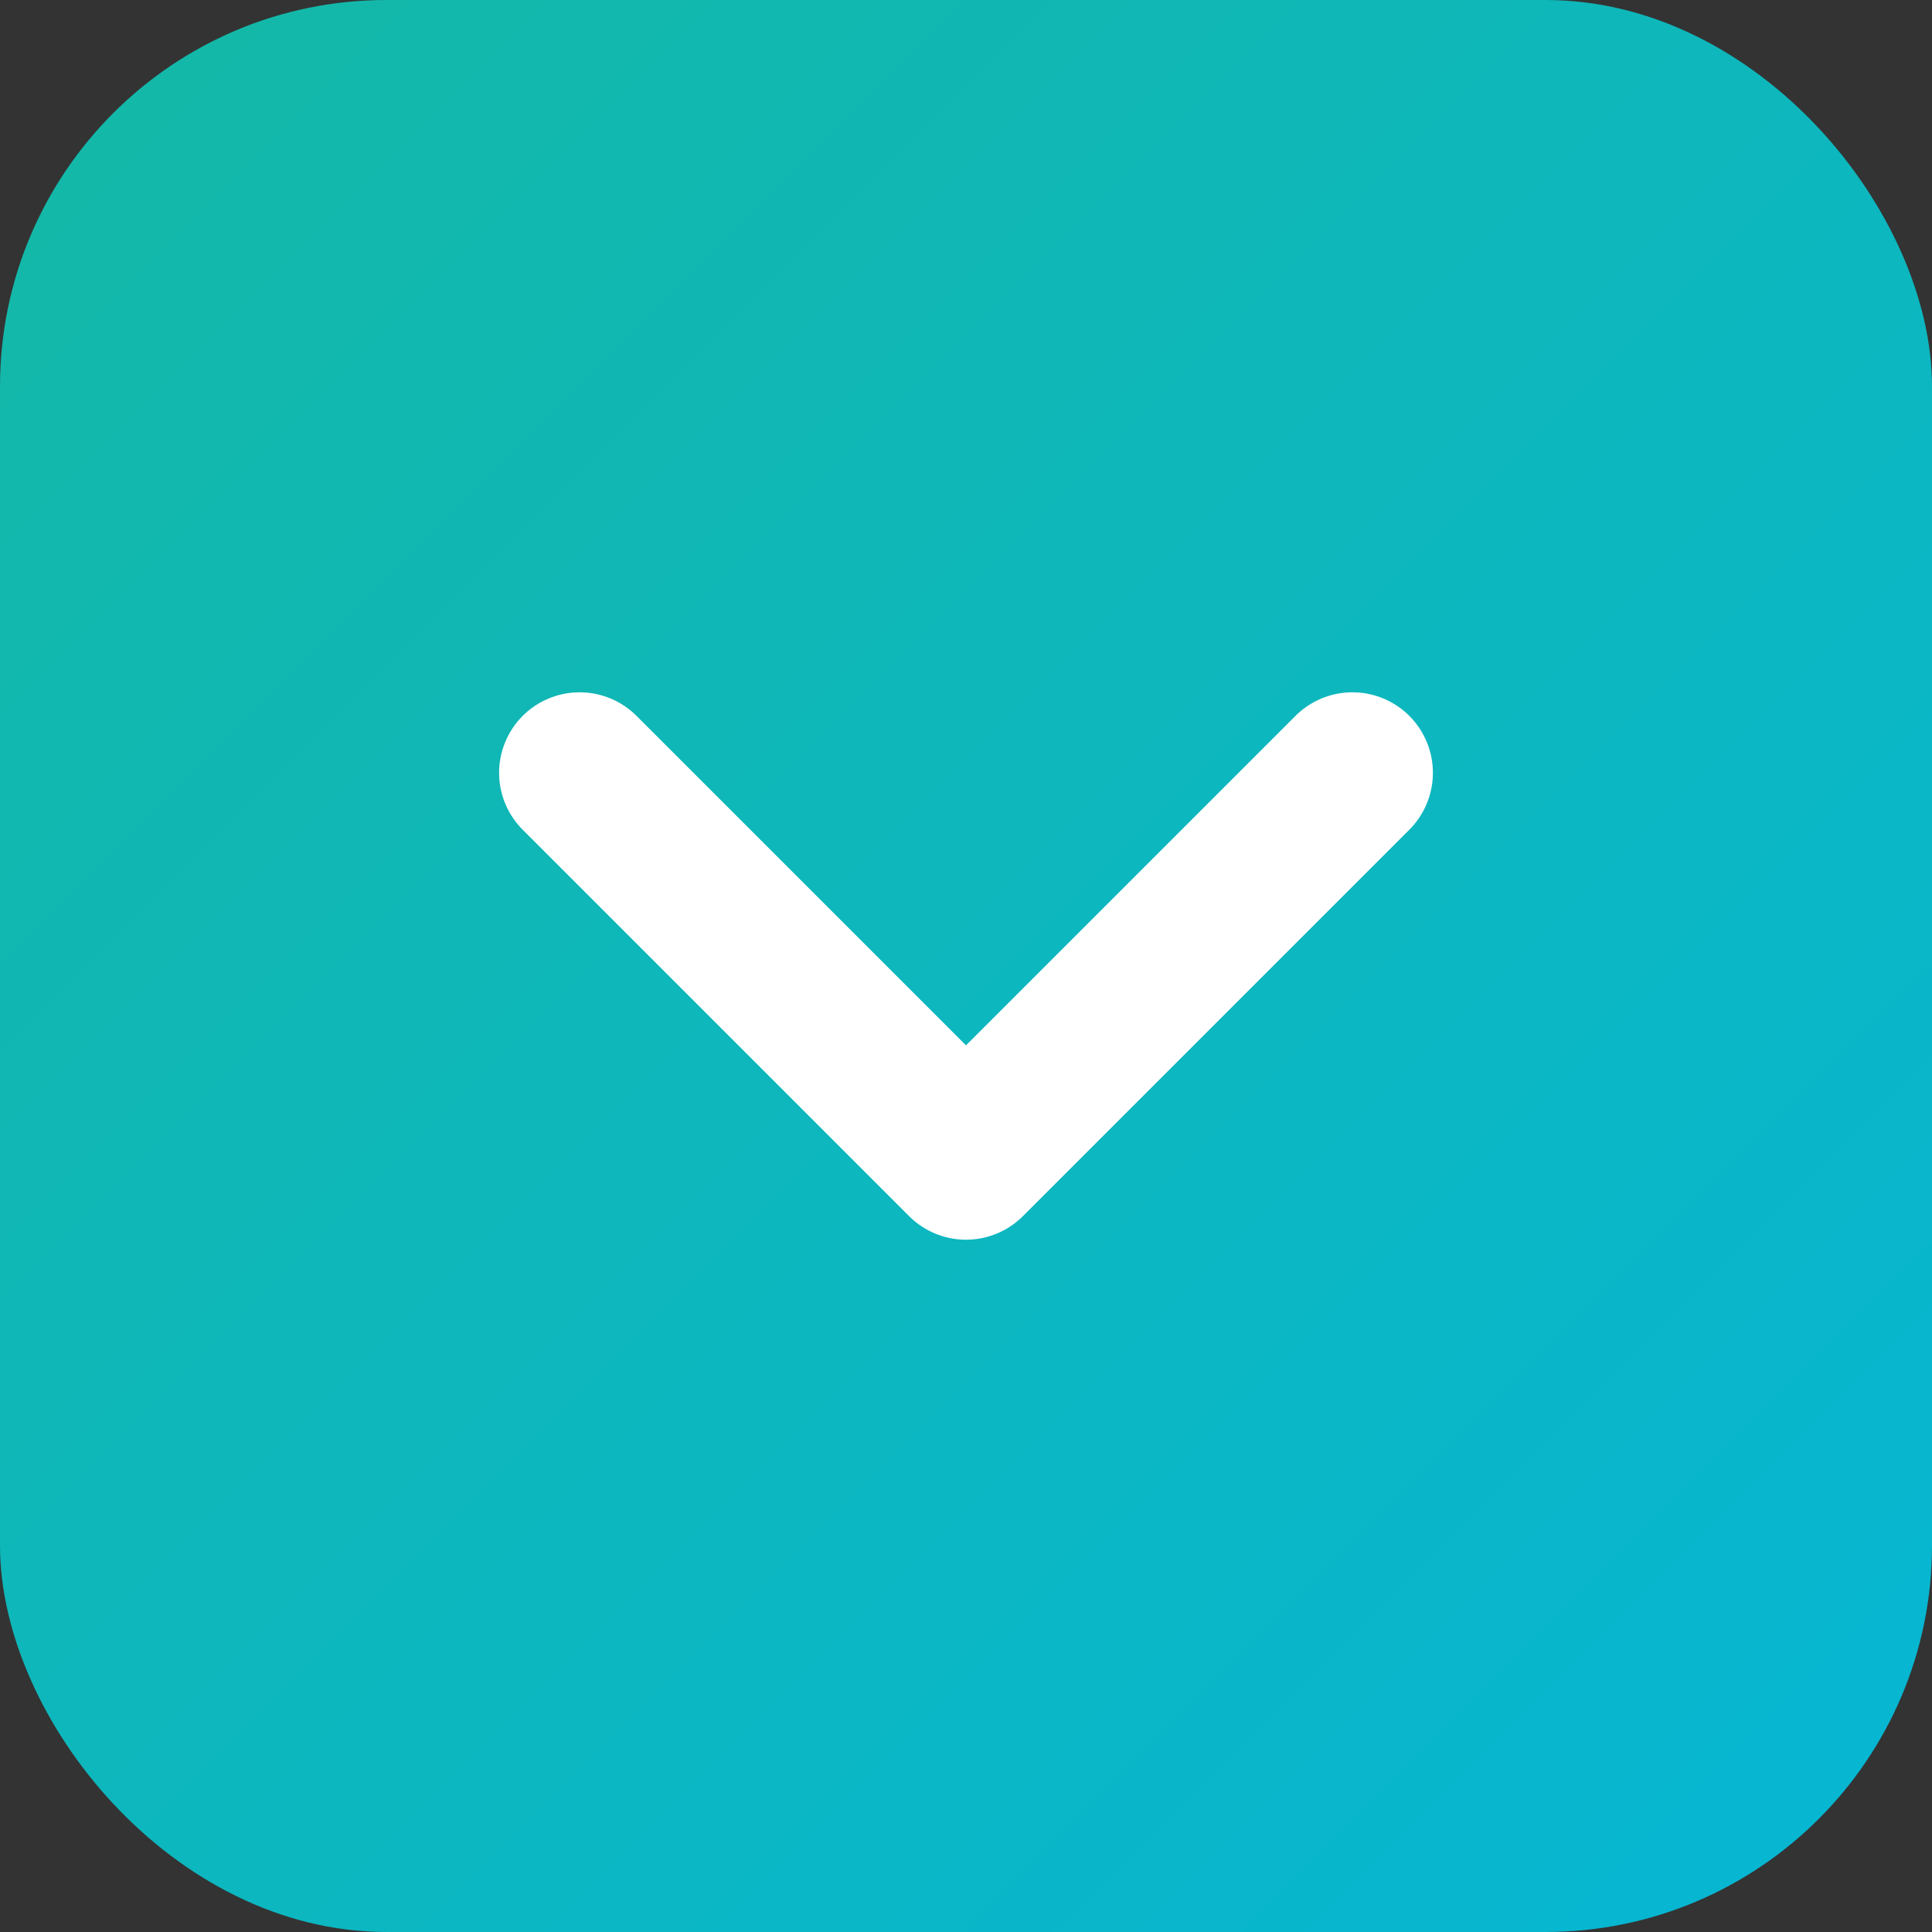 <svg width="120" height="120" viewBox="0 0 120 120" fill="none" xmlns="http://www.w3.org/2000/svg">
  <rect x="0" y="0" width="120" height="120" fill="#333333" stroke="none"/>
  <rect width="120" height="120" rx="24" fill="url(#paint0_linear)"/>
  <path d="M36 48L60 72L84 48" stroke="white" stroke-width="10" stroke-linecap="round" stroke-linejoin="round"/>
  <defs>
    <linearGradient id="paint0_linear" x1="0" y1="0" x2="120" y2="120" gradientUnits="userSpaceOnUse">
      <stop stop-color="#14B8A6"/>
      <stop offset="1" stop-color="#06B6D4"/>
    </linearGradient>
  </defs>
</svg>

